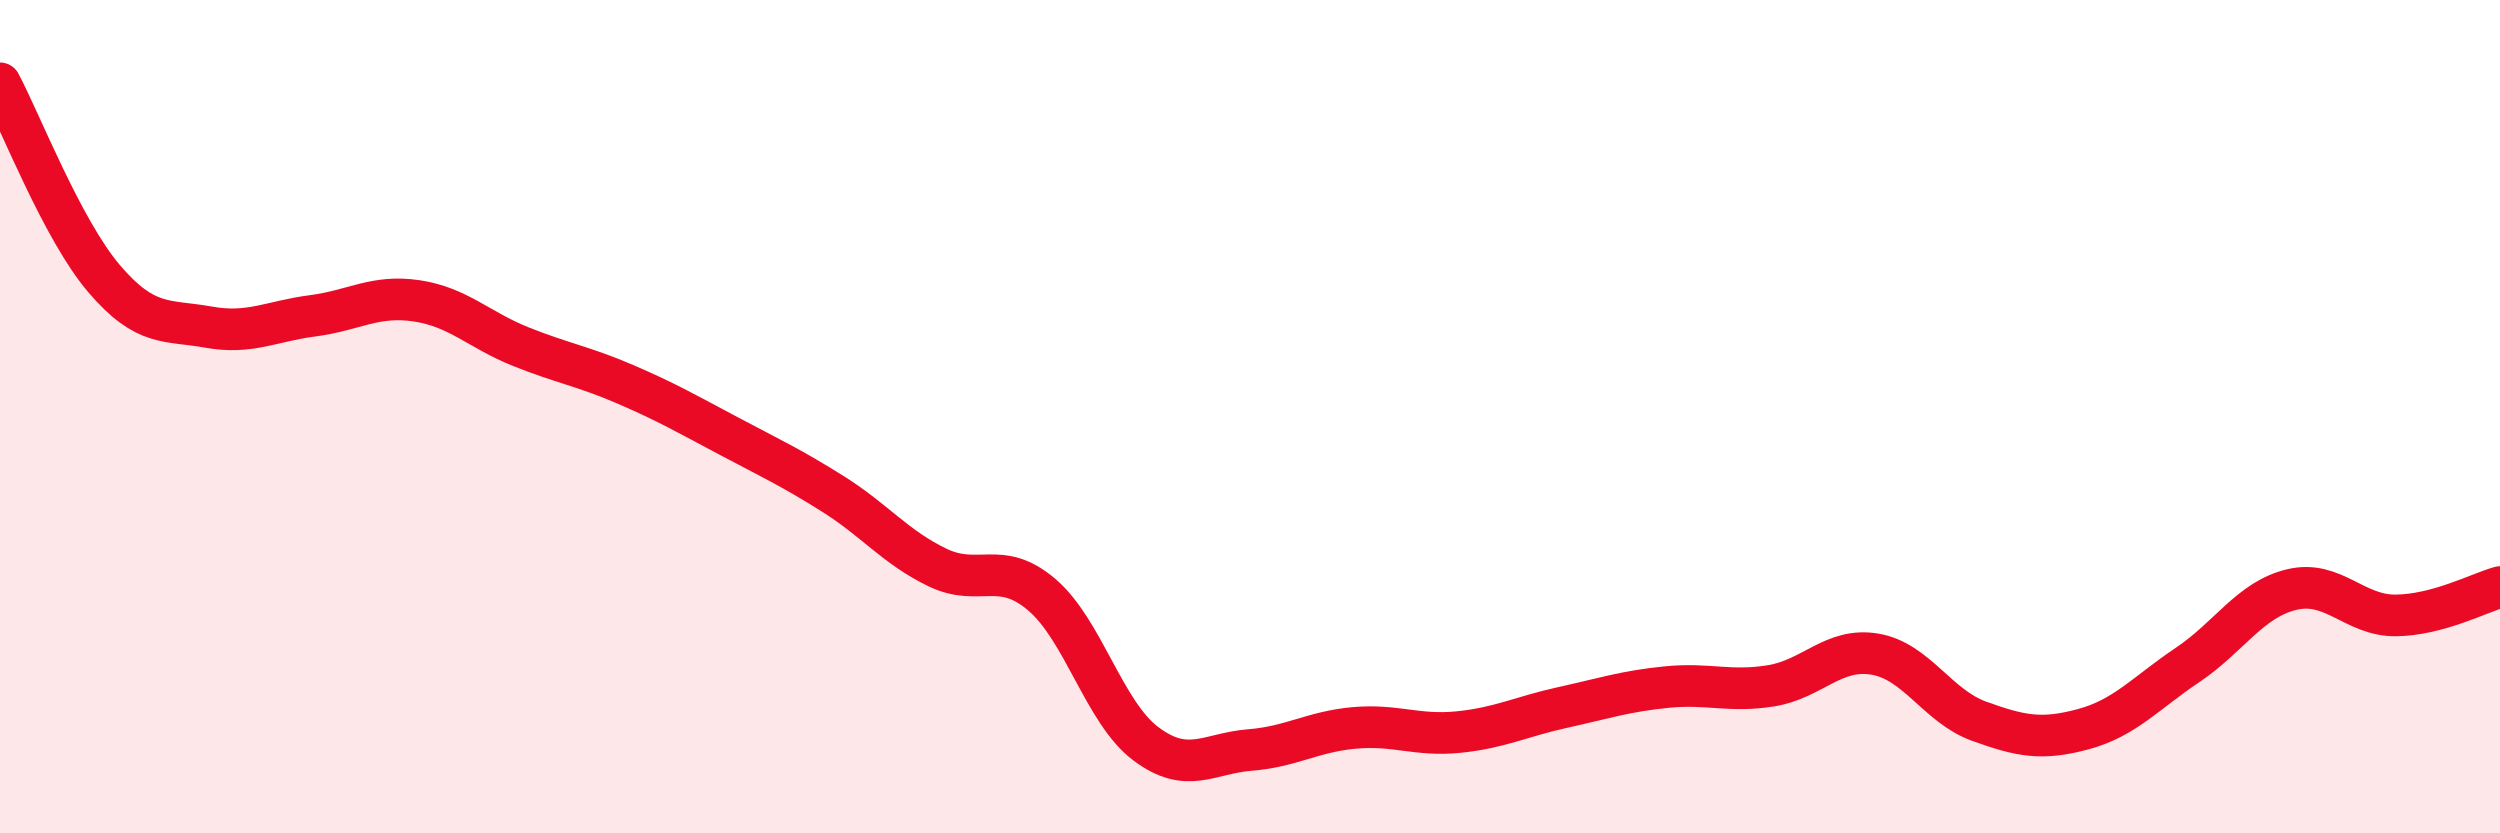 
    <svg width="60" height="20" viewBox="0 0 60 20" xmlns="http://www.w3.org/2000/svg">
      <path
        d="M 0,2 C 0.5,2.94 1.5,5.52 2.5,6.69 C 3.5,7.86 4,7.67 5,7.85 C 6,8.03 6.5,7.71 7.5,7.58 C 8.5,7.45 9,7.07 10,7.22 C 11,7.37 11.5,7.92 12.5,8.32 C 13.5,8.72 14,8.79 15,9.22 C 16,9.65 16.5,9.94 17.5,10.47 C 18.5,11 19,11.23 20,11.86 C 21,12.49 21.5,13.14 22.5,13.62 C 23.5,14.1 24,13.42 25,14.27 C 26,15.12 26.5,17.1 27.5,17.85 C 28.5,18.6 29,18.08 30,18 C 31,17.92 31.5,17.56 32.5,17.47 C 33.5,17.38 34,17.67 35,17.57 C 36,17.47 36.5,17.2 37.5,16.98 C 38.5,16.76 39,16.59 40,16.49 C 41,16.39 41.5,16.62 42.5,16.46 C 43.5,16.3 44,15.53 45,15.7 C 46,15.87 46.5,16.95 47.5,17.31 C 48.5,17.67 49,17.77 50,17.5 C 51,17.23 51.5,16.63 52.5,15.96 C 53.5,15.29 54,14.39 55,14.15 C 56,13.91 56.5,14.78 57.5,14.77 C 58.5,14.76 59.5,14.23 60,14.09L60 20L0 20Z"
        fill="#EB0A25"
        opacity="0.1"
        stroke-linecap="round"
        stroke-linejoin="round"
      />
      <path
        d="M 0,2 C 0.5,2.94 1.5,5.52 2.5,6.69 C 3.5,7.86 4,7.67 5,7.85 C 6,8.03 6.5,7.71 7.5,7.58 C 8.5,7.45 9,7.07 10,7.22 C 11,7.37 11.5,7.92 12.5,8.32 C 13.5,8.72 14,8.79 15,9.22 C 16,9.65 16.5,9.94 17.5,10.47 C 18.5,11 19,11.23 20,11.86 C 21,12.49 21.5,13.14 22.5,13.62 C 23.5,14.1 24,13.42 25,14.27 C 26,15.12 26.5,17.1 27.5,17.85 C 28.5,18.6 29,18.08 30,18 C 31,17.92 31.5,17.56 32.5,17.47 C 33.5,17.38 34,17.67 35,17.57 C 36,17.47 36.5,17.2 37.5,16.98 C 38.5,16.76 39,16.59 40,16.49 C 41,16.39 41.5,16.62 42.5,16.46 C 43.5,16.3 44,15.53 45,15.7 C 46,15.87 46.5,16.95 47.5,17.31 C 48.5,17.67 49,17.77 50,17.5 C 51,17.23 51.5,16.63 52.5,15.96 C 53.5,15.29 54,14.39 55,14.15 C 56,13.91 56.5,14.78 57.5,14.77 C 58.5,14.76 59.5,14.23 60,14.09"
        stroke="#EB0A25"
        stroke-width="1"
        fill="none"
        stroke-linecap="round"
        stroke-linejoin="round"
      />
    </svg>
  